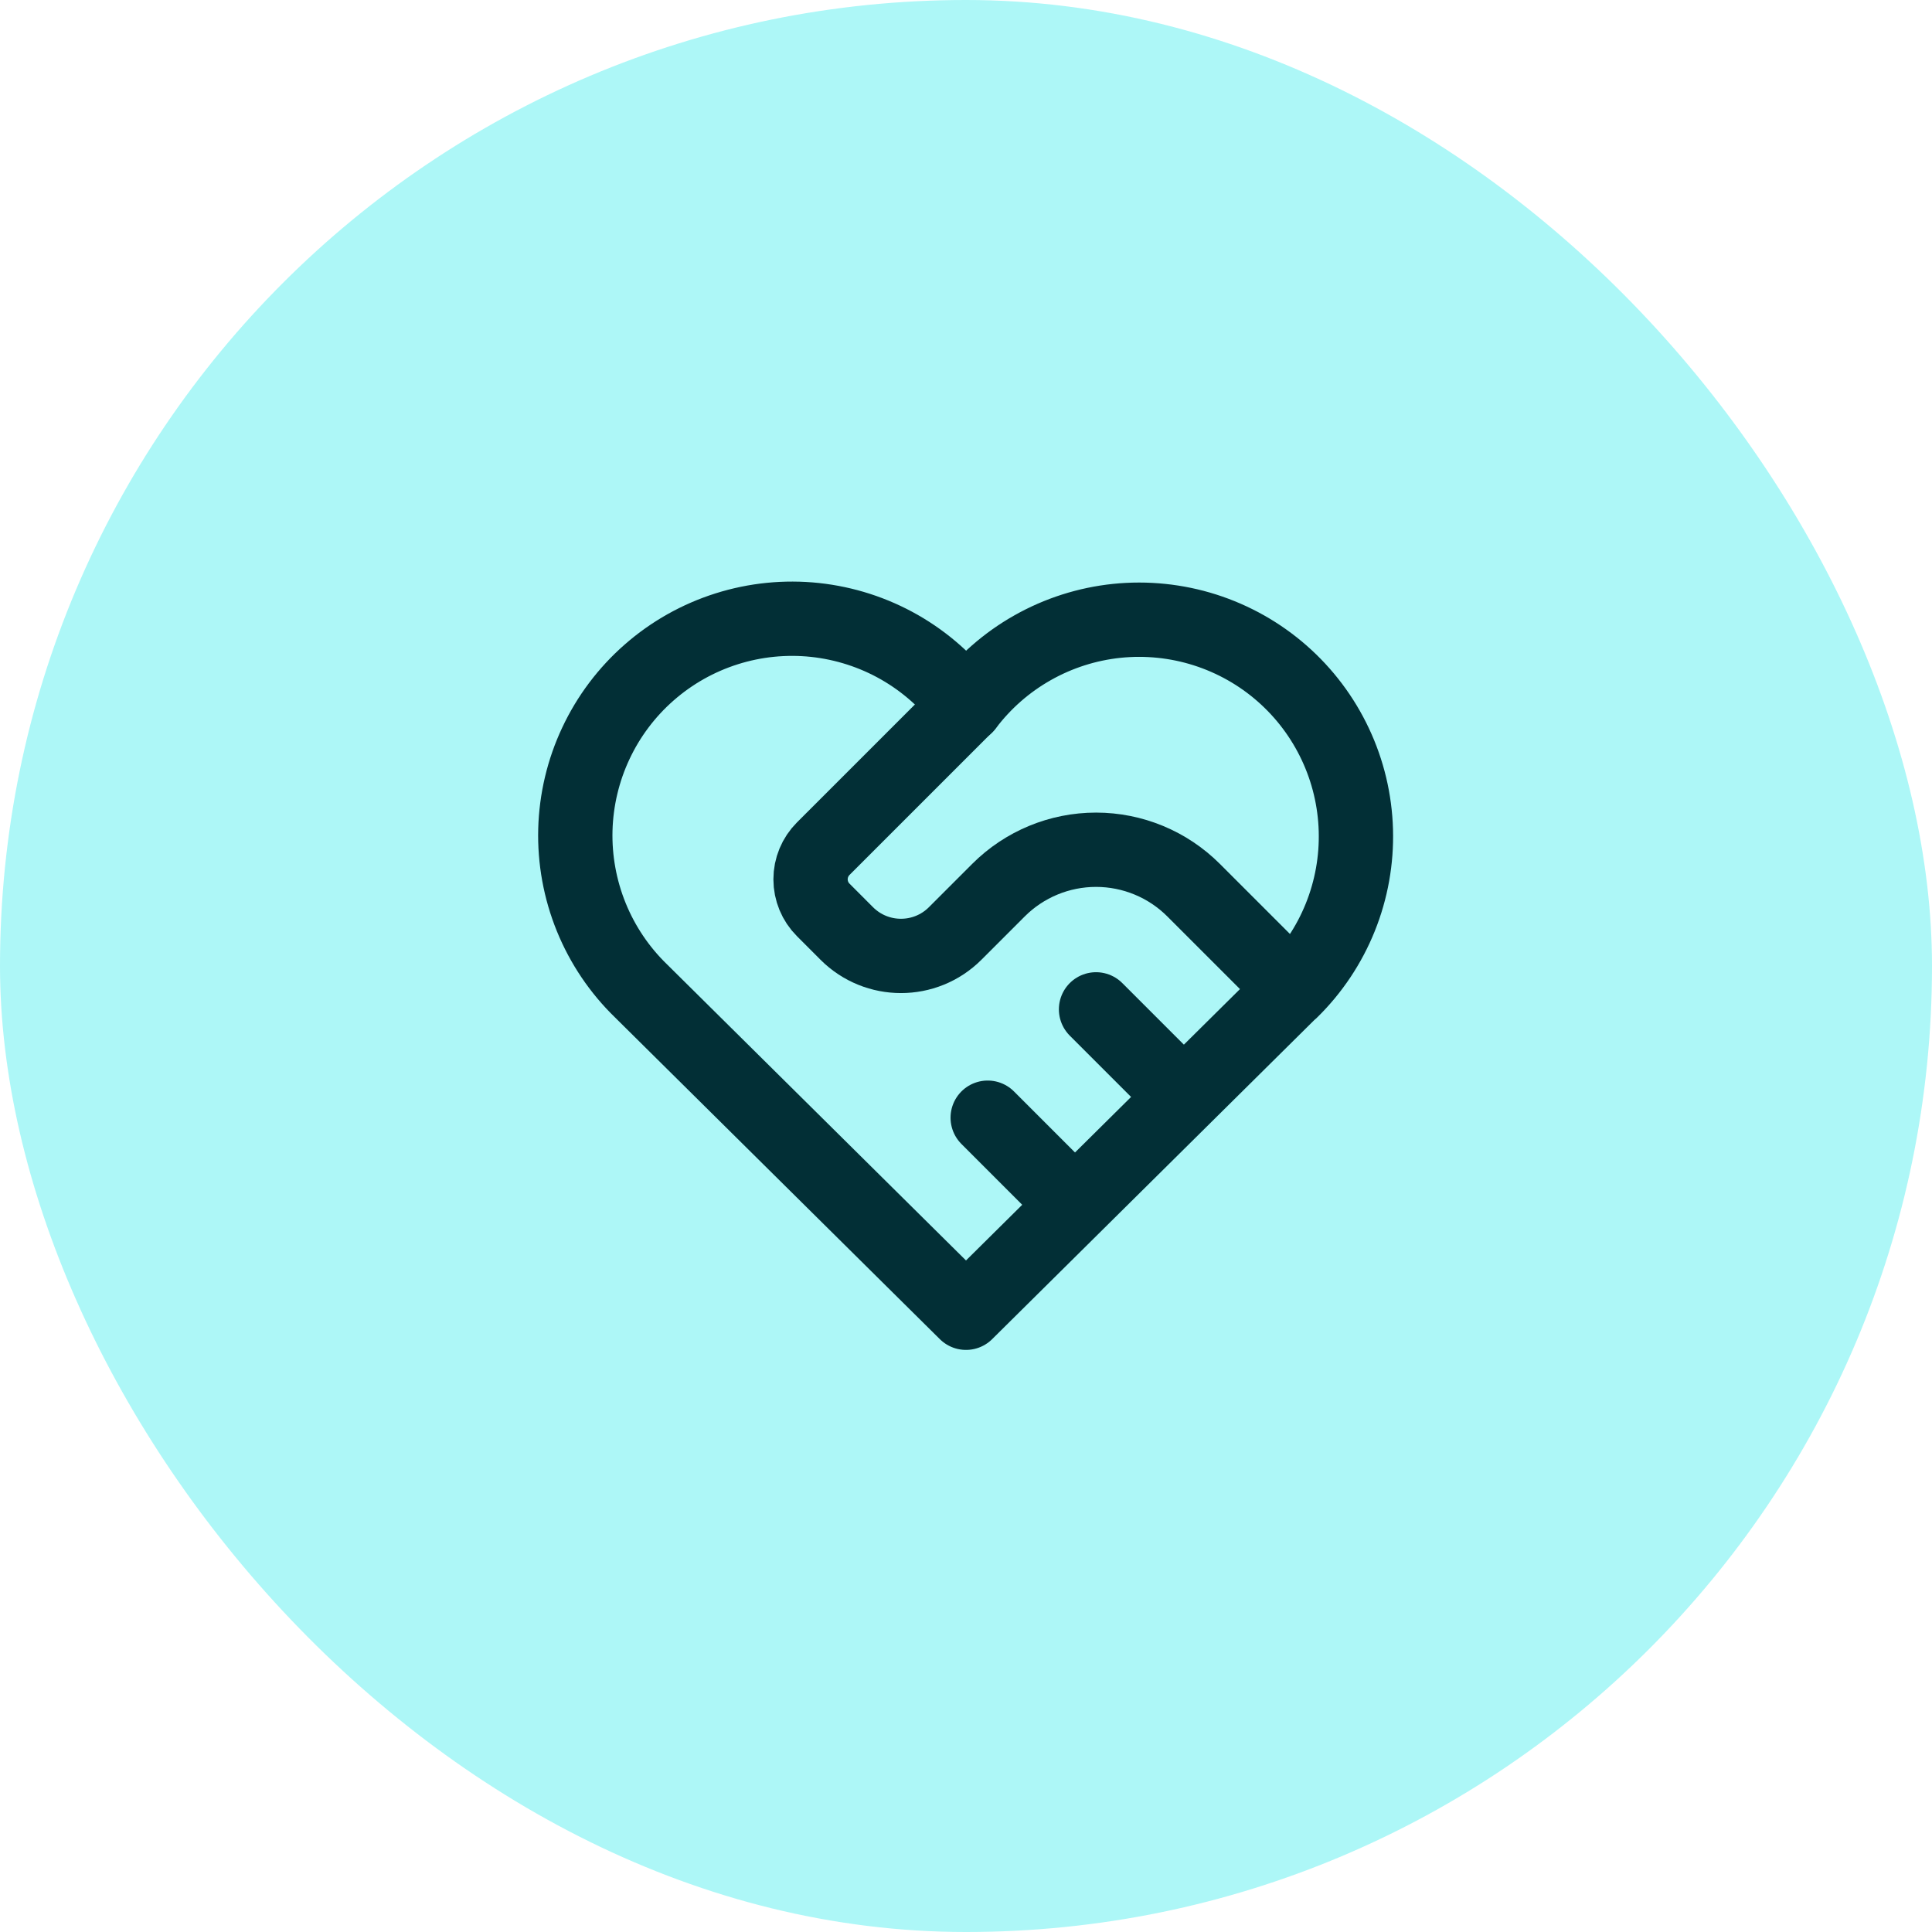 <svg width="52" height="52" viewBox="0 0 52 52" fill="none" xmlns="http://www.w3.org/2000/svg">
<rect width="52" height="52" rx="26" fill="#ADF7F7"/>
<g clip-path="url(#clip0_1625_10356)">
<path d="M34.749 26.667L26 35.333L17.25 26.667C16.672 26.106 16.218 25.431 15.914 24.685C15.611 23.939 15.465 23.138 15.486 22.333C15.508 21.528 15.695 20.736 16.038 20.007C16.38 19.278 16.869 18.628 17.475 18.098C18.081 17.567 18.79 17.168 19.558 16.925C20.326 16.682 21.136 16.601 21.936 16.686C22.737 16.772 23.512 17.022 24.211 17.421C24.91 17.821 25.519 18.361 26 19.007C26.482 18.365 27.092 17.83 27.791 17.435C28.489 17.04 29.262 16.793 30.061 16.71C30.859 16.628 31.666 16.711 32.431 16.954C33.196 17.198 33.903 17.596 34.506 18.125C35.11 18.654 35.598 19.302 35.94 20.029C36.282 20.755 36.47 21.544 36.493 22.347C36.516 23.149 36.373 23.948 36.073 24.692C35.773 25.437 35.322 26.112 34.749 26.674" stroke="#022F36" stroke-width="2" stroke-linecap="round" stroke-linejoin="round"/>
<path d="M26 19L22.158 22.842C21.939 23.061 21.816 23.357 21.816 23.667C21.816 23.976 21.939 24.273 22.158 24.491L22.791 25.125C23.596 25.93 24.903 25.93 25.708 25.125L26.875 23.958C27.571 23.262 28.515 22.871 29.5 22.871C30.484 22.871 31.429 23.262 32.125 23.958L34.75 26.583" stroke="#022F36" stroke-width="2" stroke-linecap="round" stroke-linejoin="round"/>
<path d="M26.584 30.083L28.917 32.417" stroke="#022F36" stroke-width="2" stroke-linecap="round" stroke-linejoin="round"/>
<path d="M29.5 27.167L31.833 29.5" stroke="#022F36" stroke-width="2" stroke-linecap="round" stroke-linejoin="round"/>
</g>
<defs>
<clipPath id="clip0_1625_10356">
<rect width="28" height="28" fill="white" transform="translate(12 12)"/>
</clipPath>
</defs>
</svg>
